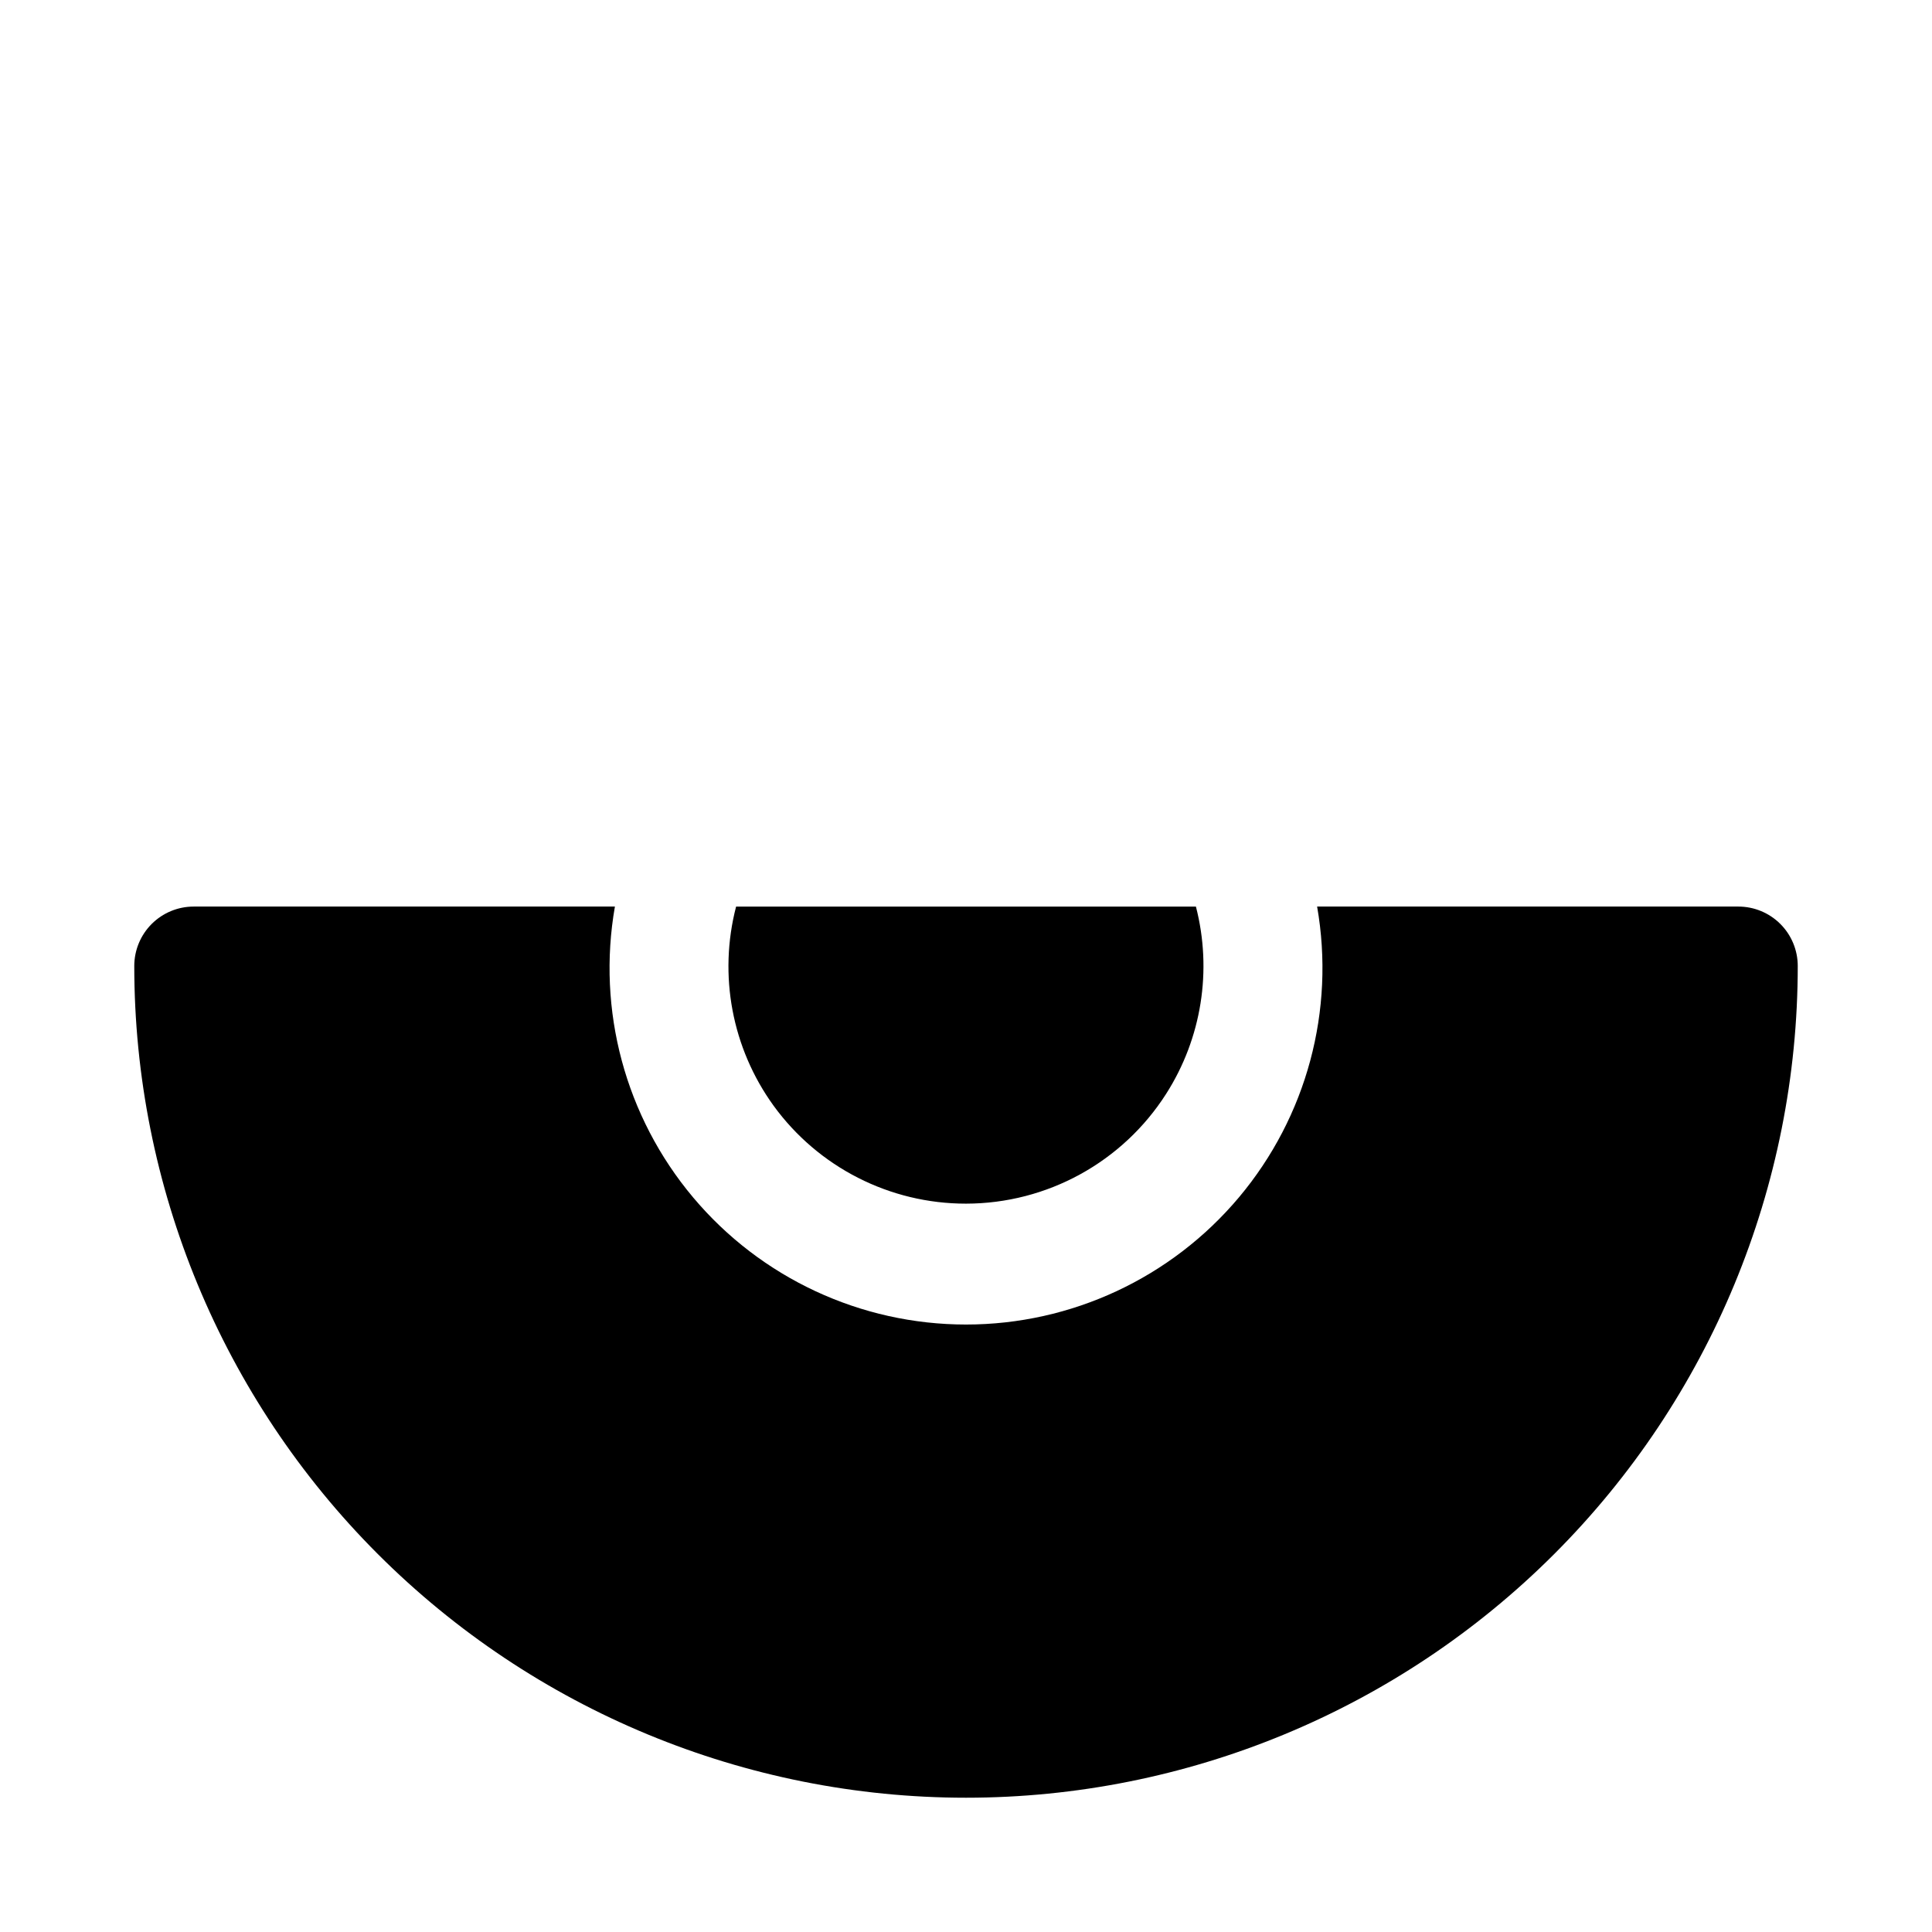 <?xml version="1.0" encoding="UTF-8"?>
<!-- Uploaded to: ICON Repo, www.iconrepo.com, Generator: ICON Repo Mixer Tools -->
<svg fill="#000000" width="800px" height="800px" version="1.1" viewBox="144 144 512 512" xmlns="http://www.w3.org/2000/svg">
 <g>
  <path d="m348.99 437c11.859 16.336 30.828 25.996 51.012 25.98 21.496-0.02 41.5-11 53.055-29.129 9.387-14.723 12.238-32.684 7.875-49.594h-121.86c-4.727 18.18-1.09 37.52 9.918 52.742z"/>
  <path d="m604.67 384.25h-111.62c4.812 27.488-2.769 55.695-20.719 77.062-17.949 21.363-44.426 33.703-72.328 33.703-27.906 0-54.383-12.34-72.332-33.703-17.949-21.367-25.531-49.574-20.715-77.062h-111.63c-4.176 0-8.18 1.66-11.133 4.613-2.949 2.953-4.609 6.957-4.609 11.133 0 58.457 23.223 114.52 64.559 155.86 41.336 41.336 97.398 64.559 155.86 64.559 58.457 0 114.52-23.223 155.86-64.559 41.336-41.336 64.559-97.398 64.559-155.86 0-4.176-1.656-8.18-4.609-11.133-2.953-2.953-6.957-4.613-11.133-4.613z"/>
 </g>
</svg>